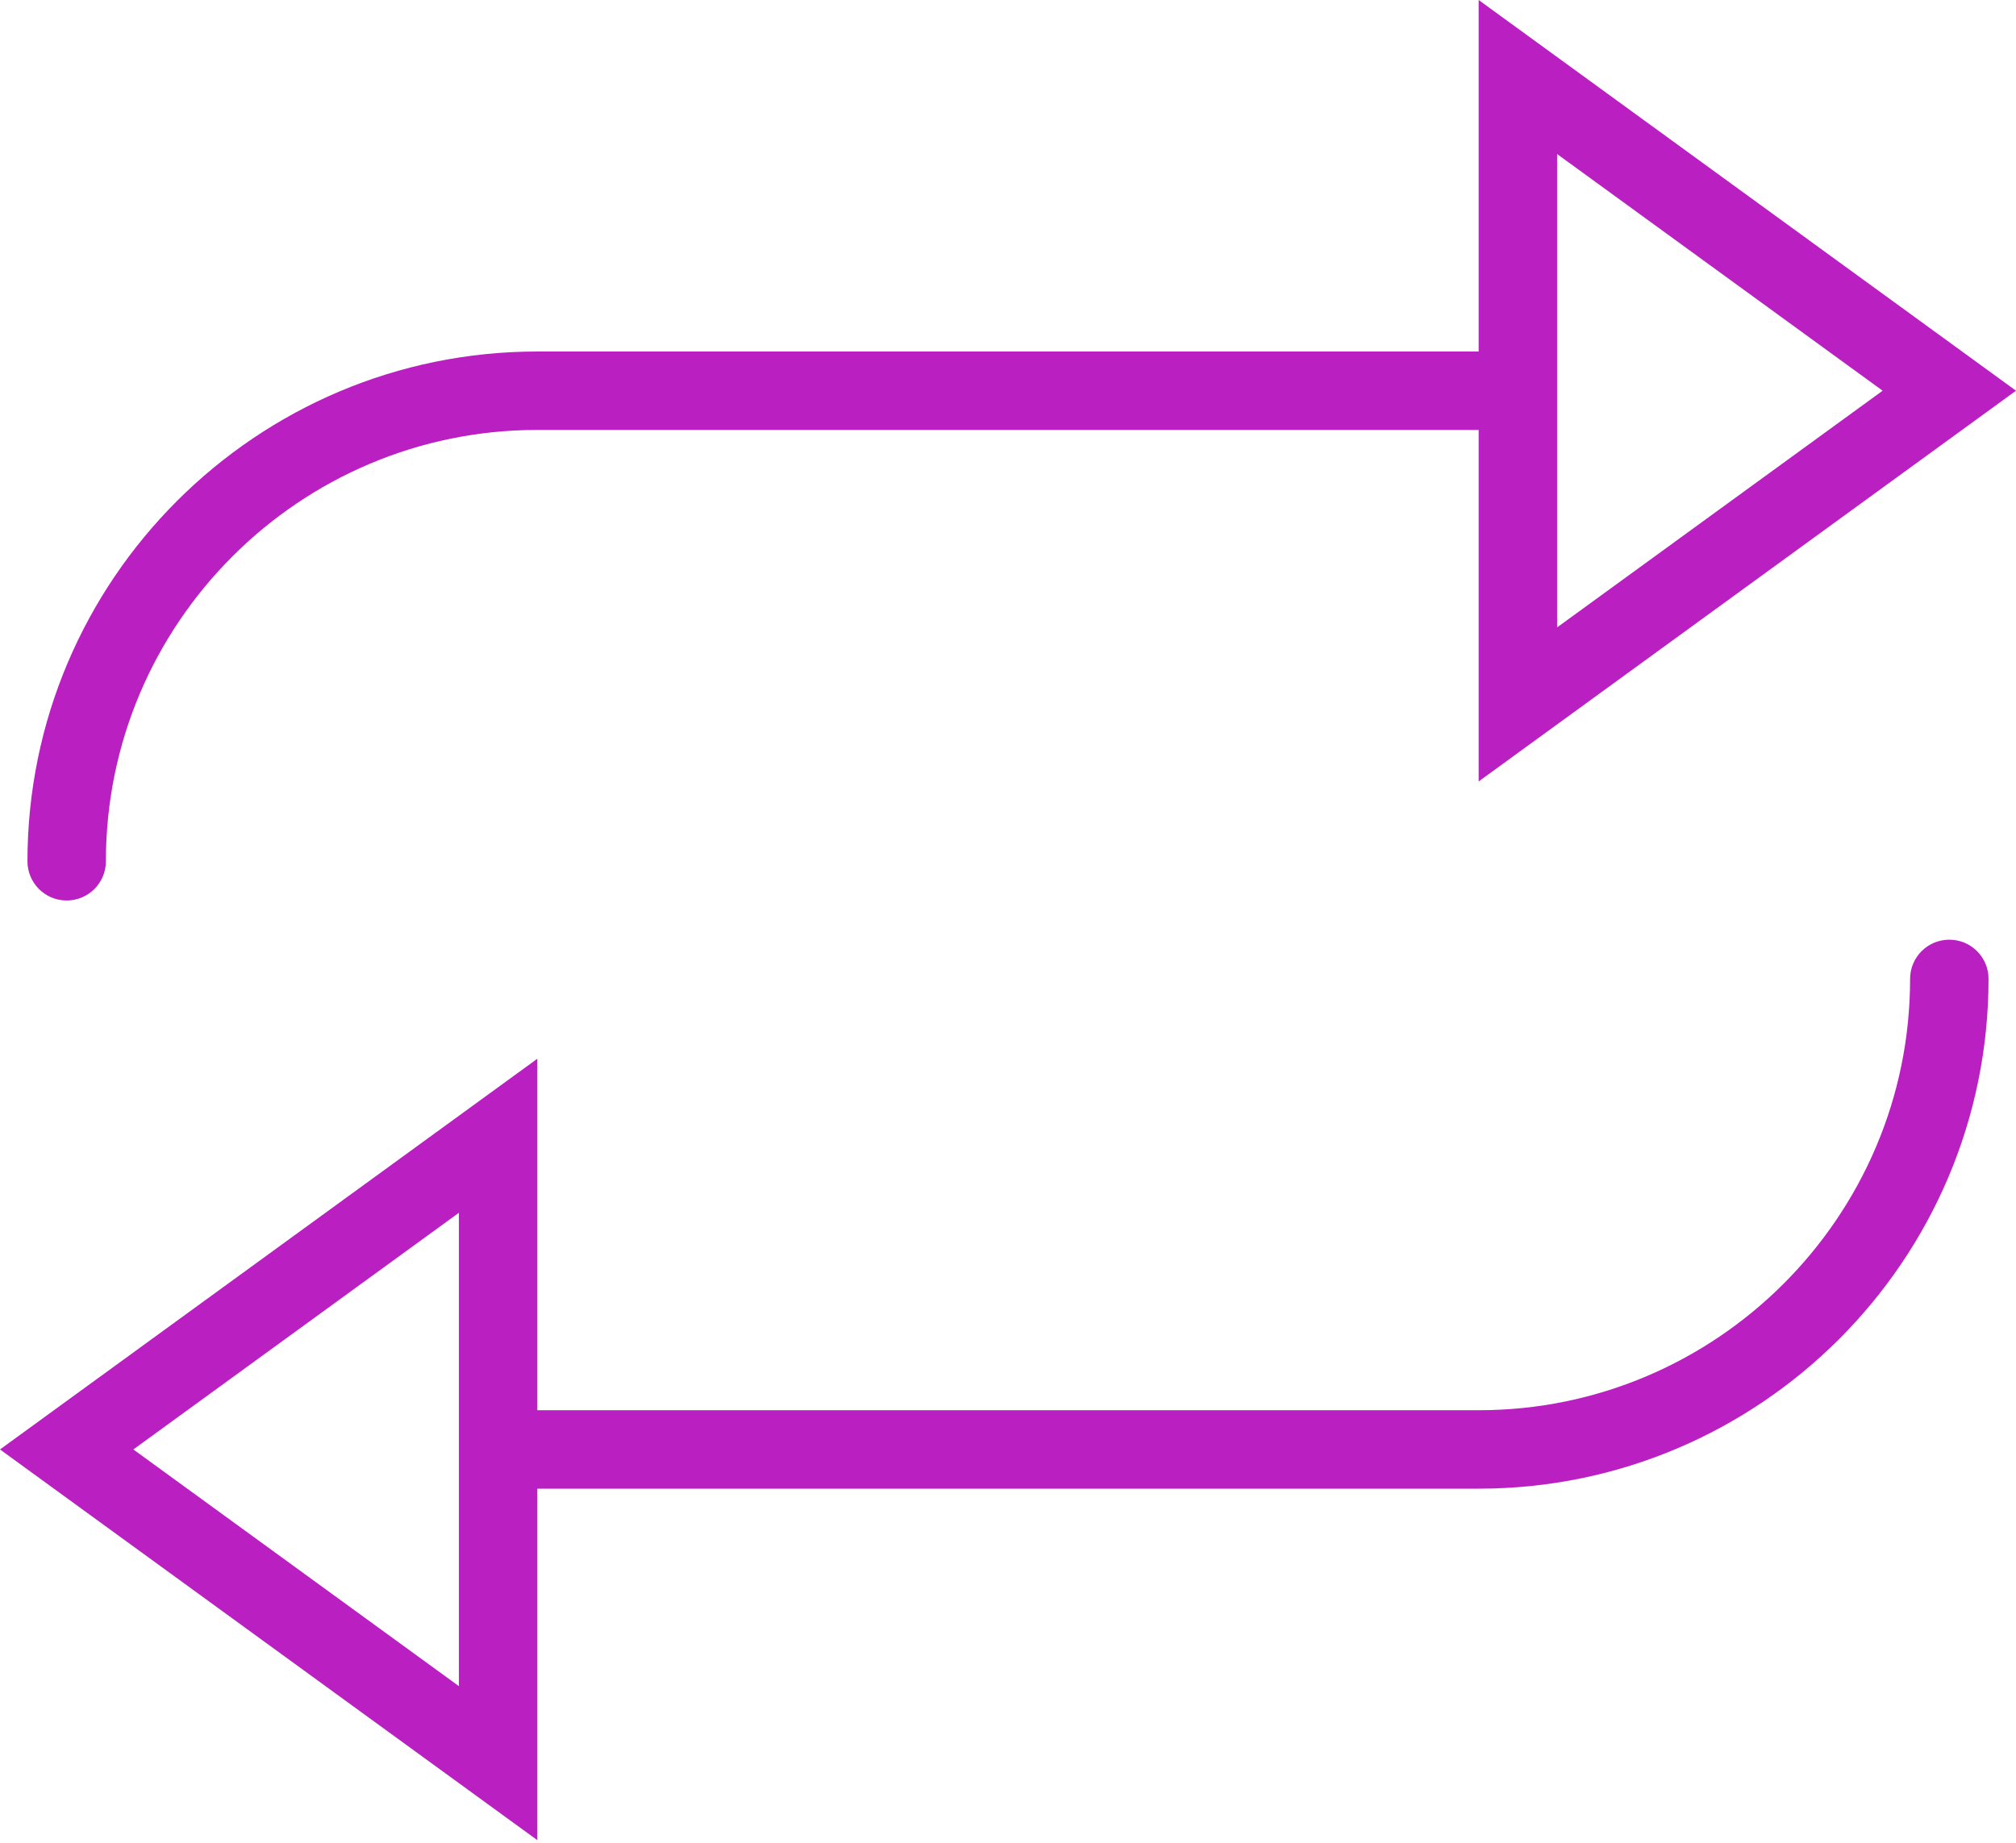<?xml version="1.0" encoding="UTF-8"?> <svg xmlns="http://www.w3.org/2000/svg" width="140" height="128" viewBox="0 0 140 128" fill="none"> <path d="M4.63 62.548C6.137 62.548 7.354 61.33 7.354 59.824C7.354 43.305 20.796 29.863 37.315 29.863H102.685V54.279L140 27.139L102.685 0V24.416H37.315C17.791 24.416 1.907 40.3 1.907 59.824C1.907 61.33 3.124 62.548 4.63 62.548ZM108.132 10.699L130.739 27.139L108.132 43.58V10.699Z" fill="#BA1FC1"></path> <path d="M135.37 65.272C133.863 65.272 132.646 66.489 132.646 67.995C132.646 84.515 119.204 97.956 102.685 97.956H37.315V73.541L0 100.68L37.315 127.819V103.404H102.685C122.209 103.404 138.093 87.519 138.093 67.995C138.093 66.489 136.876 65.272 135.37 65.272ZM31.868 117.121L9.261 100.68L31.868 84.24V117.121Z" fill="#BA1FC1"></path> </svg> 